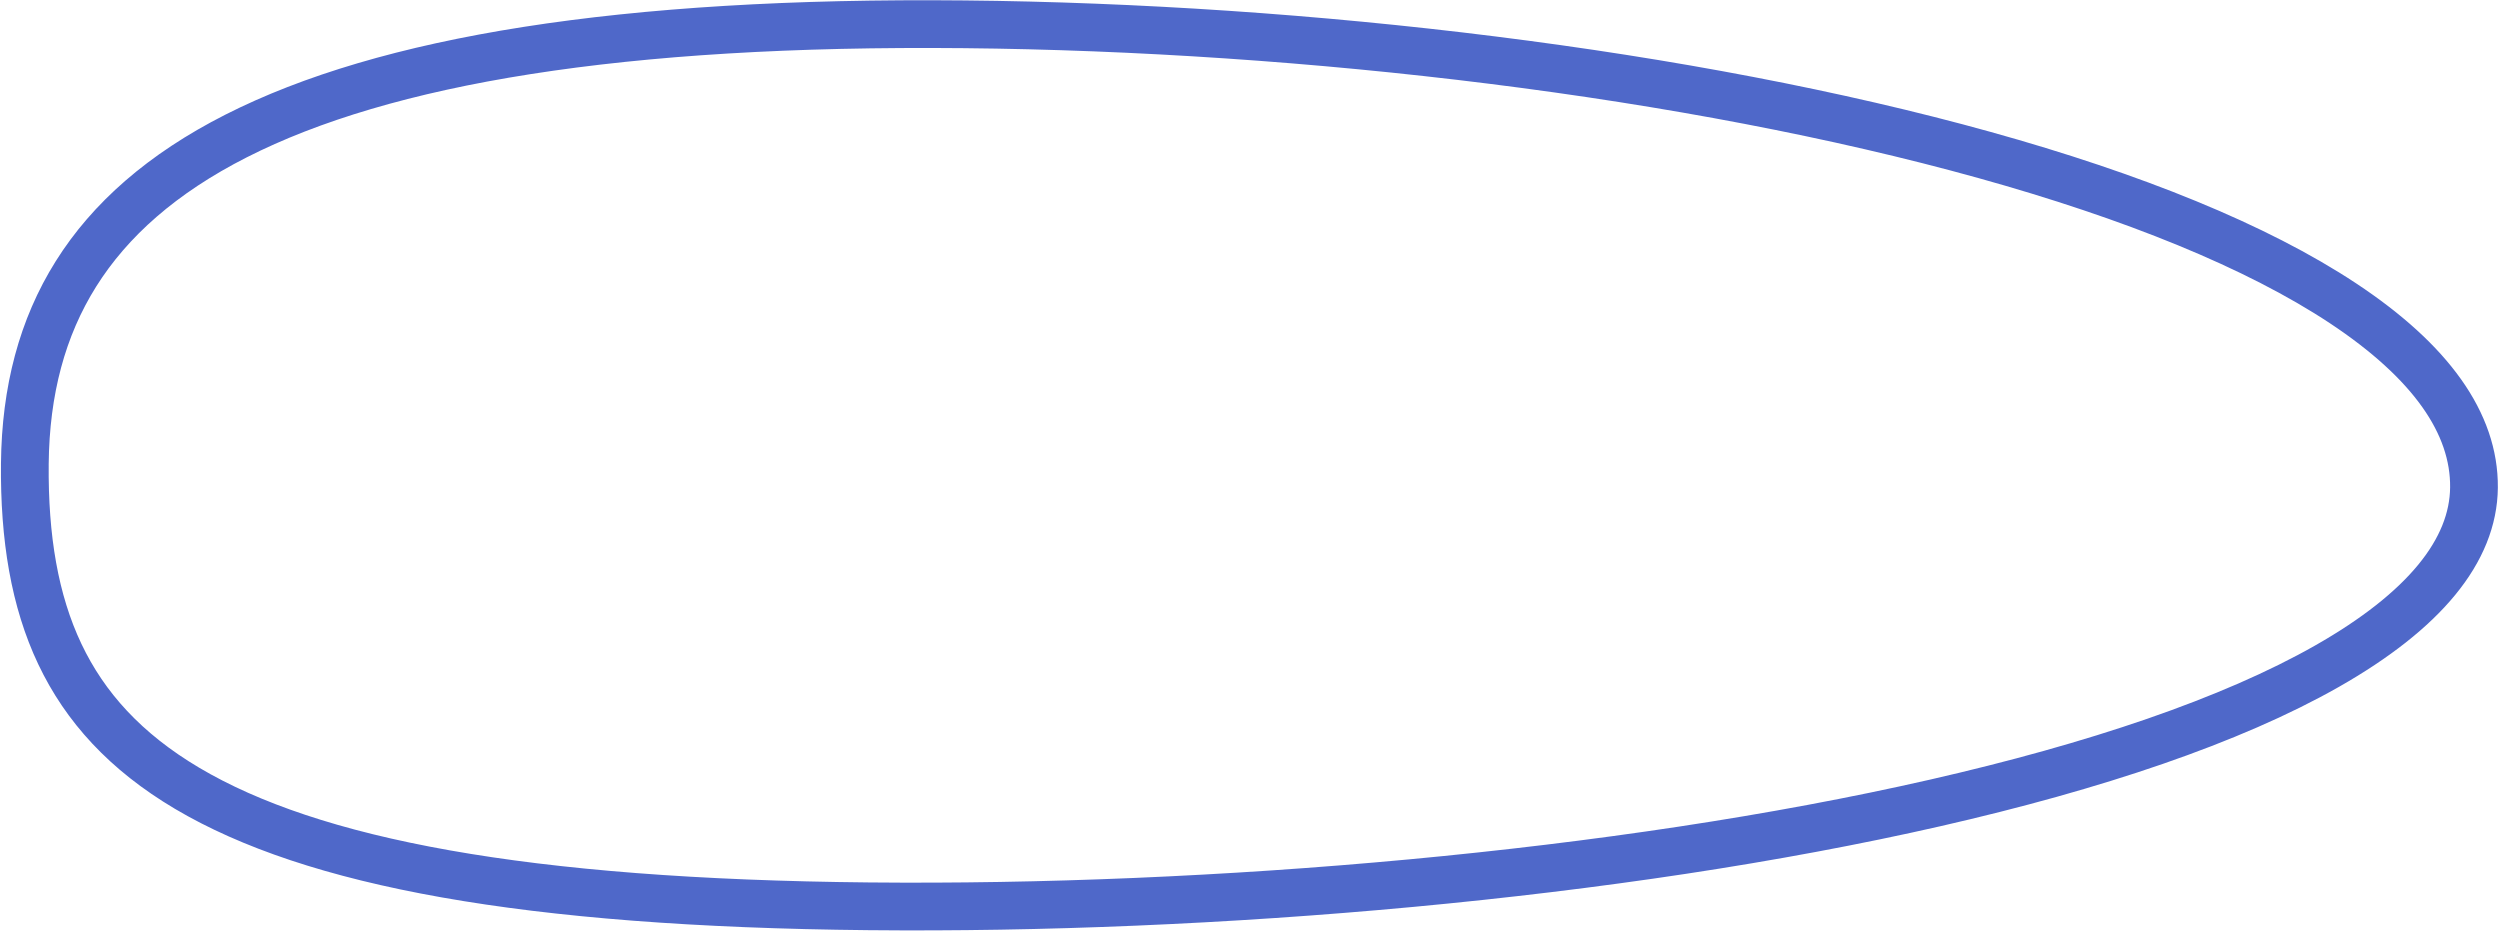 <?xml version="1.0" encoding="UTF-8"?> <svg xmlns="http://www.w3.org/2000/svg" width="838" height="312" viewBox="0 0 838 312" fill="none"><path d="M8.326 155.387C8.565 130.973 14.137 109.828 25.488 91.763C36.845 73.689 54.31 58.185 79.144 45.578C129.109 20.212 208.009 7.02 323.225 8.148C438.265 9.275 566.289 24.434 665.192 51.949C714.701 65.723 756.397 82.454 785.474 101.729C814.77 121.151 829.49 141.903 829.279 163.429C829.072 184.552 812.668 204.733 780.06 223.282C747.856 241.601 702.157 256.935 648.704 269.135C541.924 293.507 406.277 304.921 291.182 303.794C175.772 302.663 104.713 289.117 62.747 264.254C42.02 251.975 28.475 236.977 20.064 219.251C11.594 201.403 8.083 180.262 8.326 155.387Z" stroke="#4F68C9" stroke-width="16"></path></svg> 